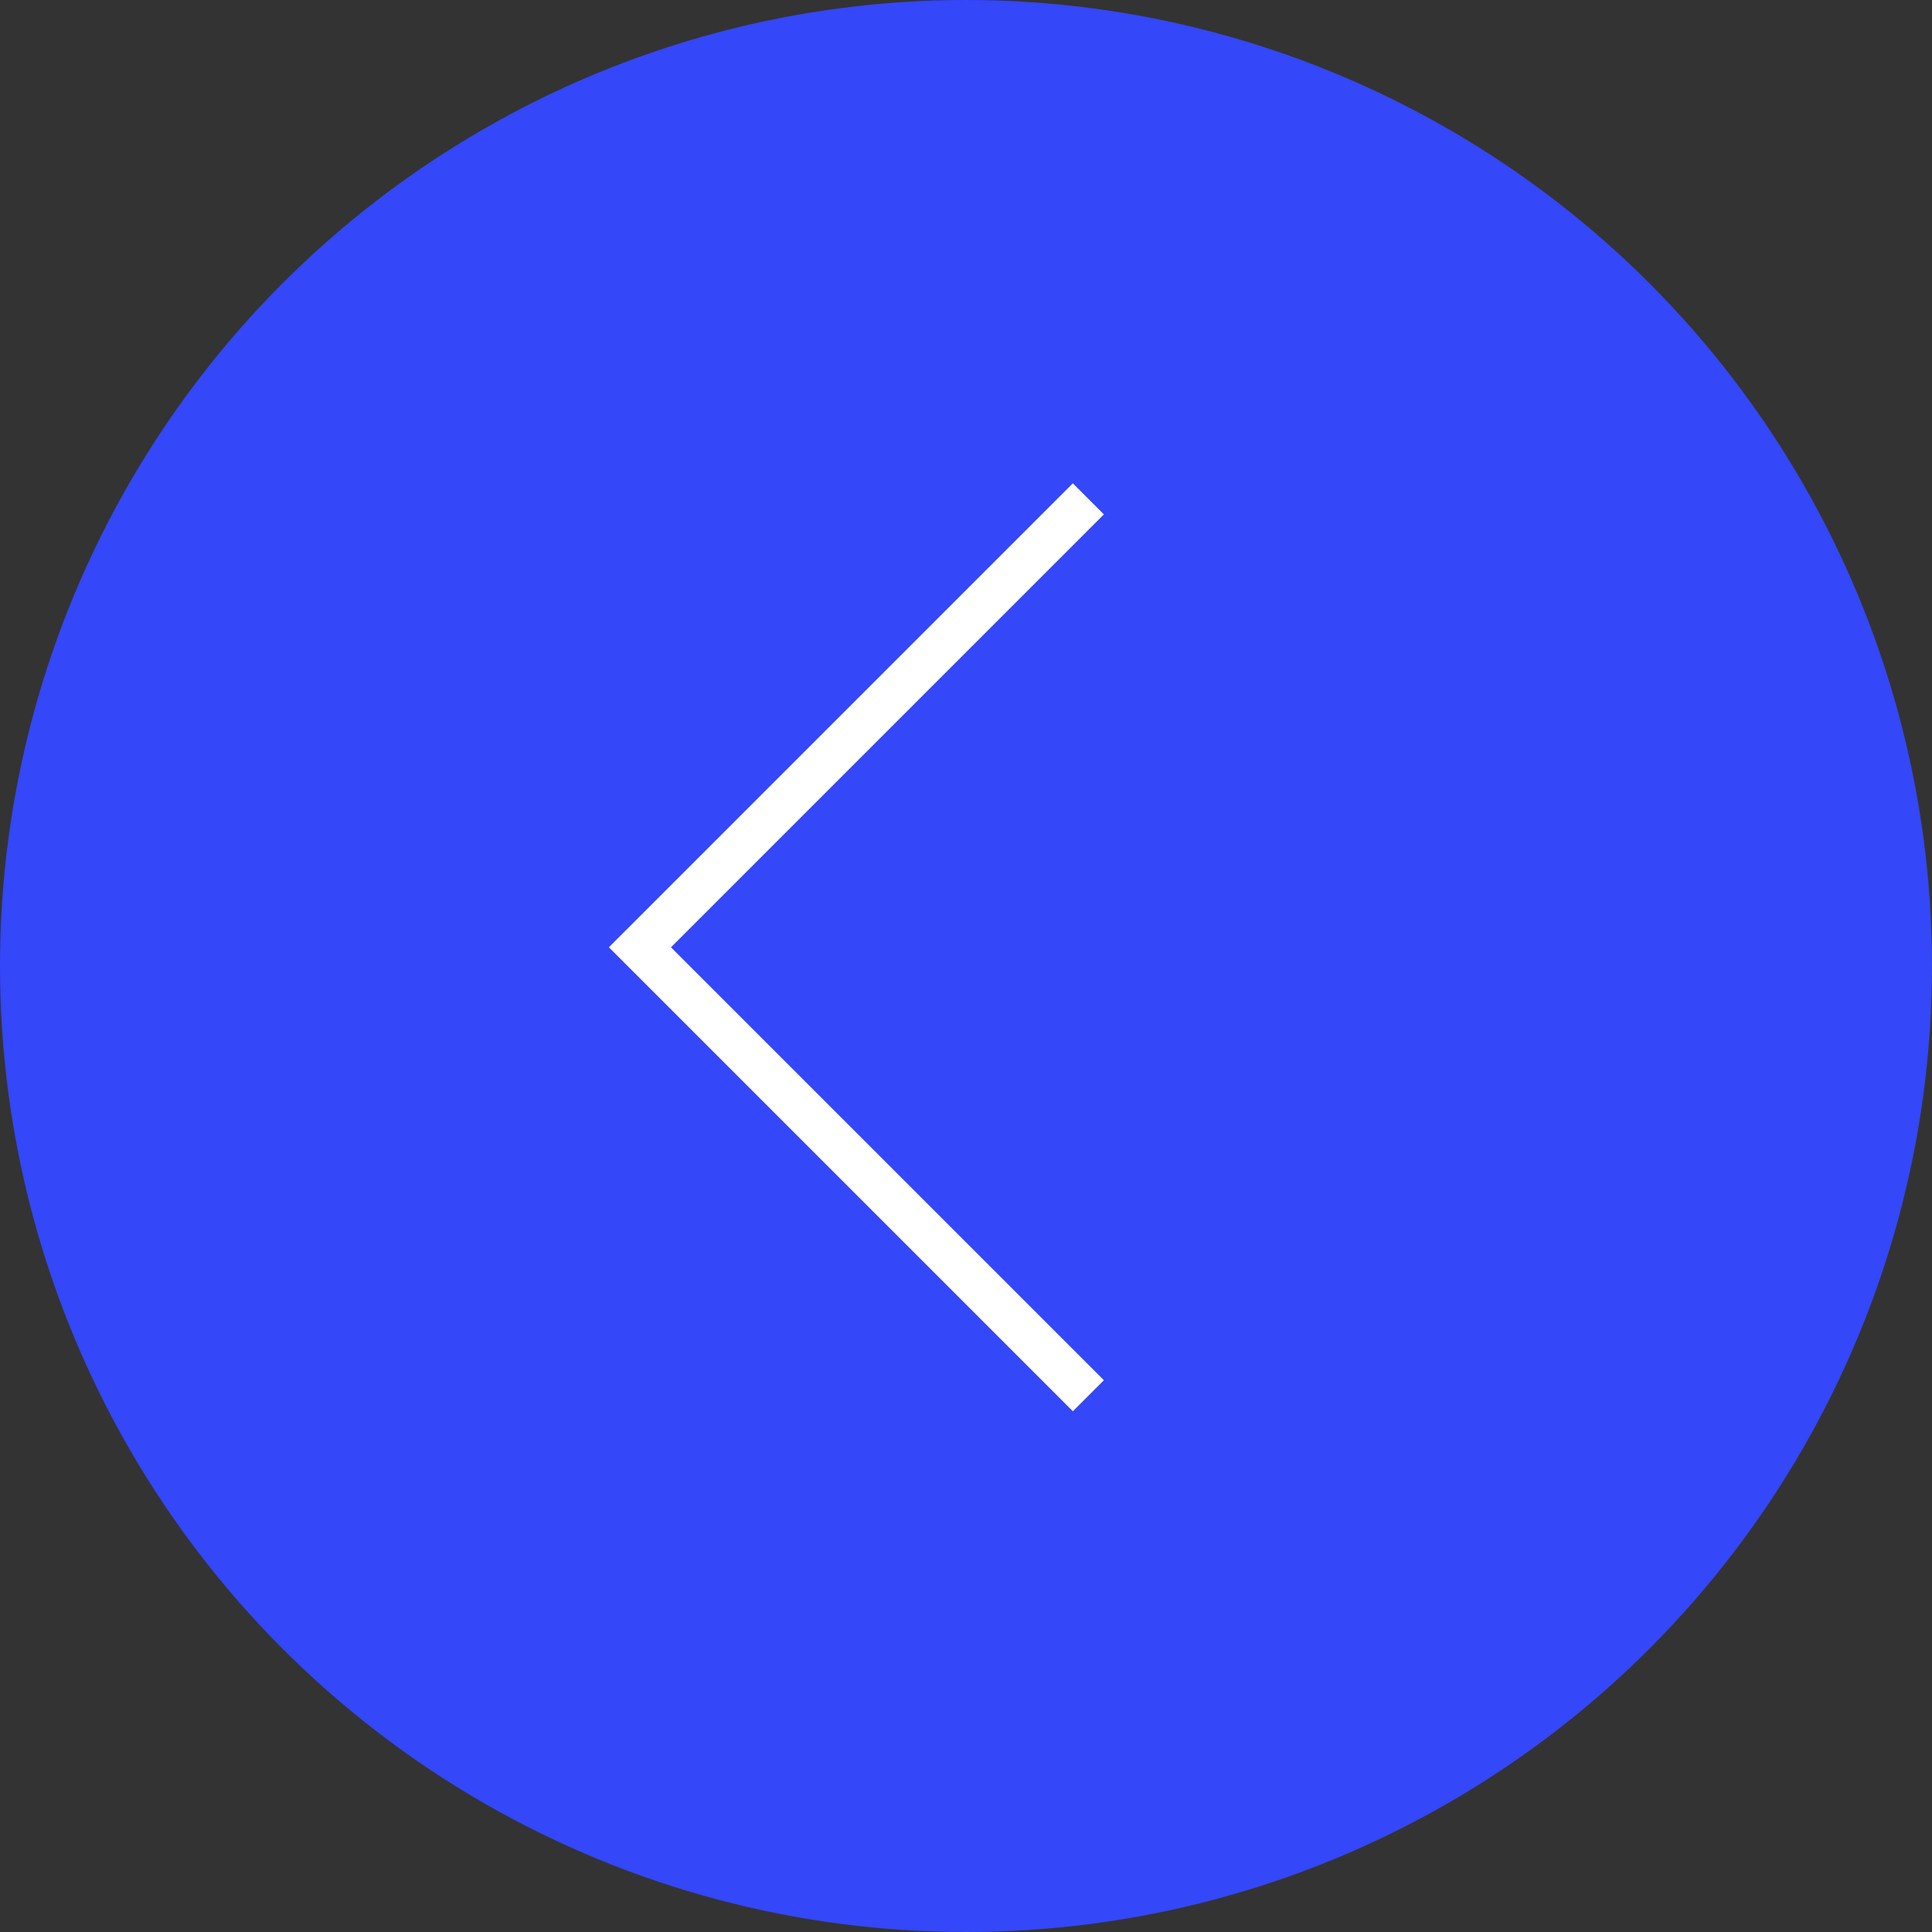 <?xml version="1.0" encoding="UTF-8"?> <svg xmlns="http://www.w3.org/2000/svg" width="44" height="44" viewBox="0 0 44 44" fill="none"><rect x="0" y="0" width="44" height="44" fill="#333333" stroke="none"/><circle cx="22" cy="22" r="22" transform="rotate(-180 22 22)" fill="#3447F9"></circle><path d="M24.787 11.361L14.574 21.574L24.787 31.787" stroke="white"></path></svg> 